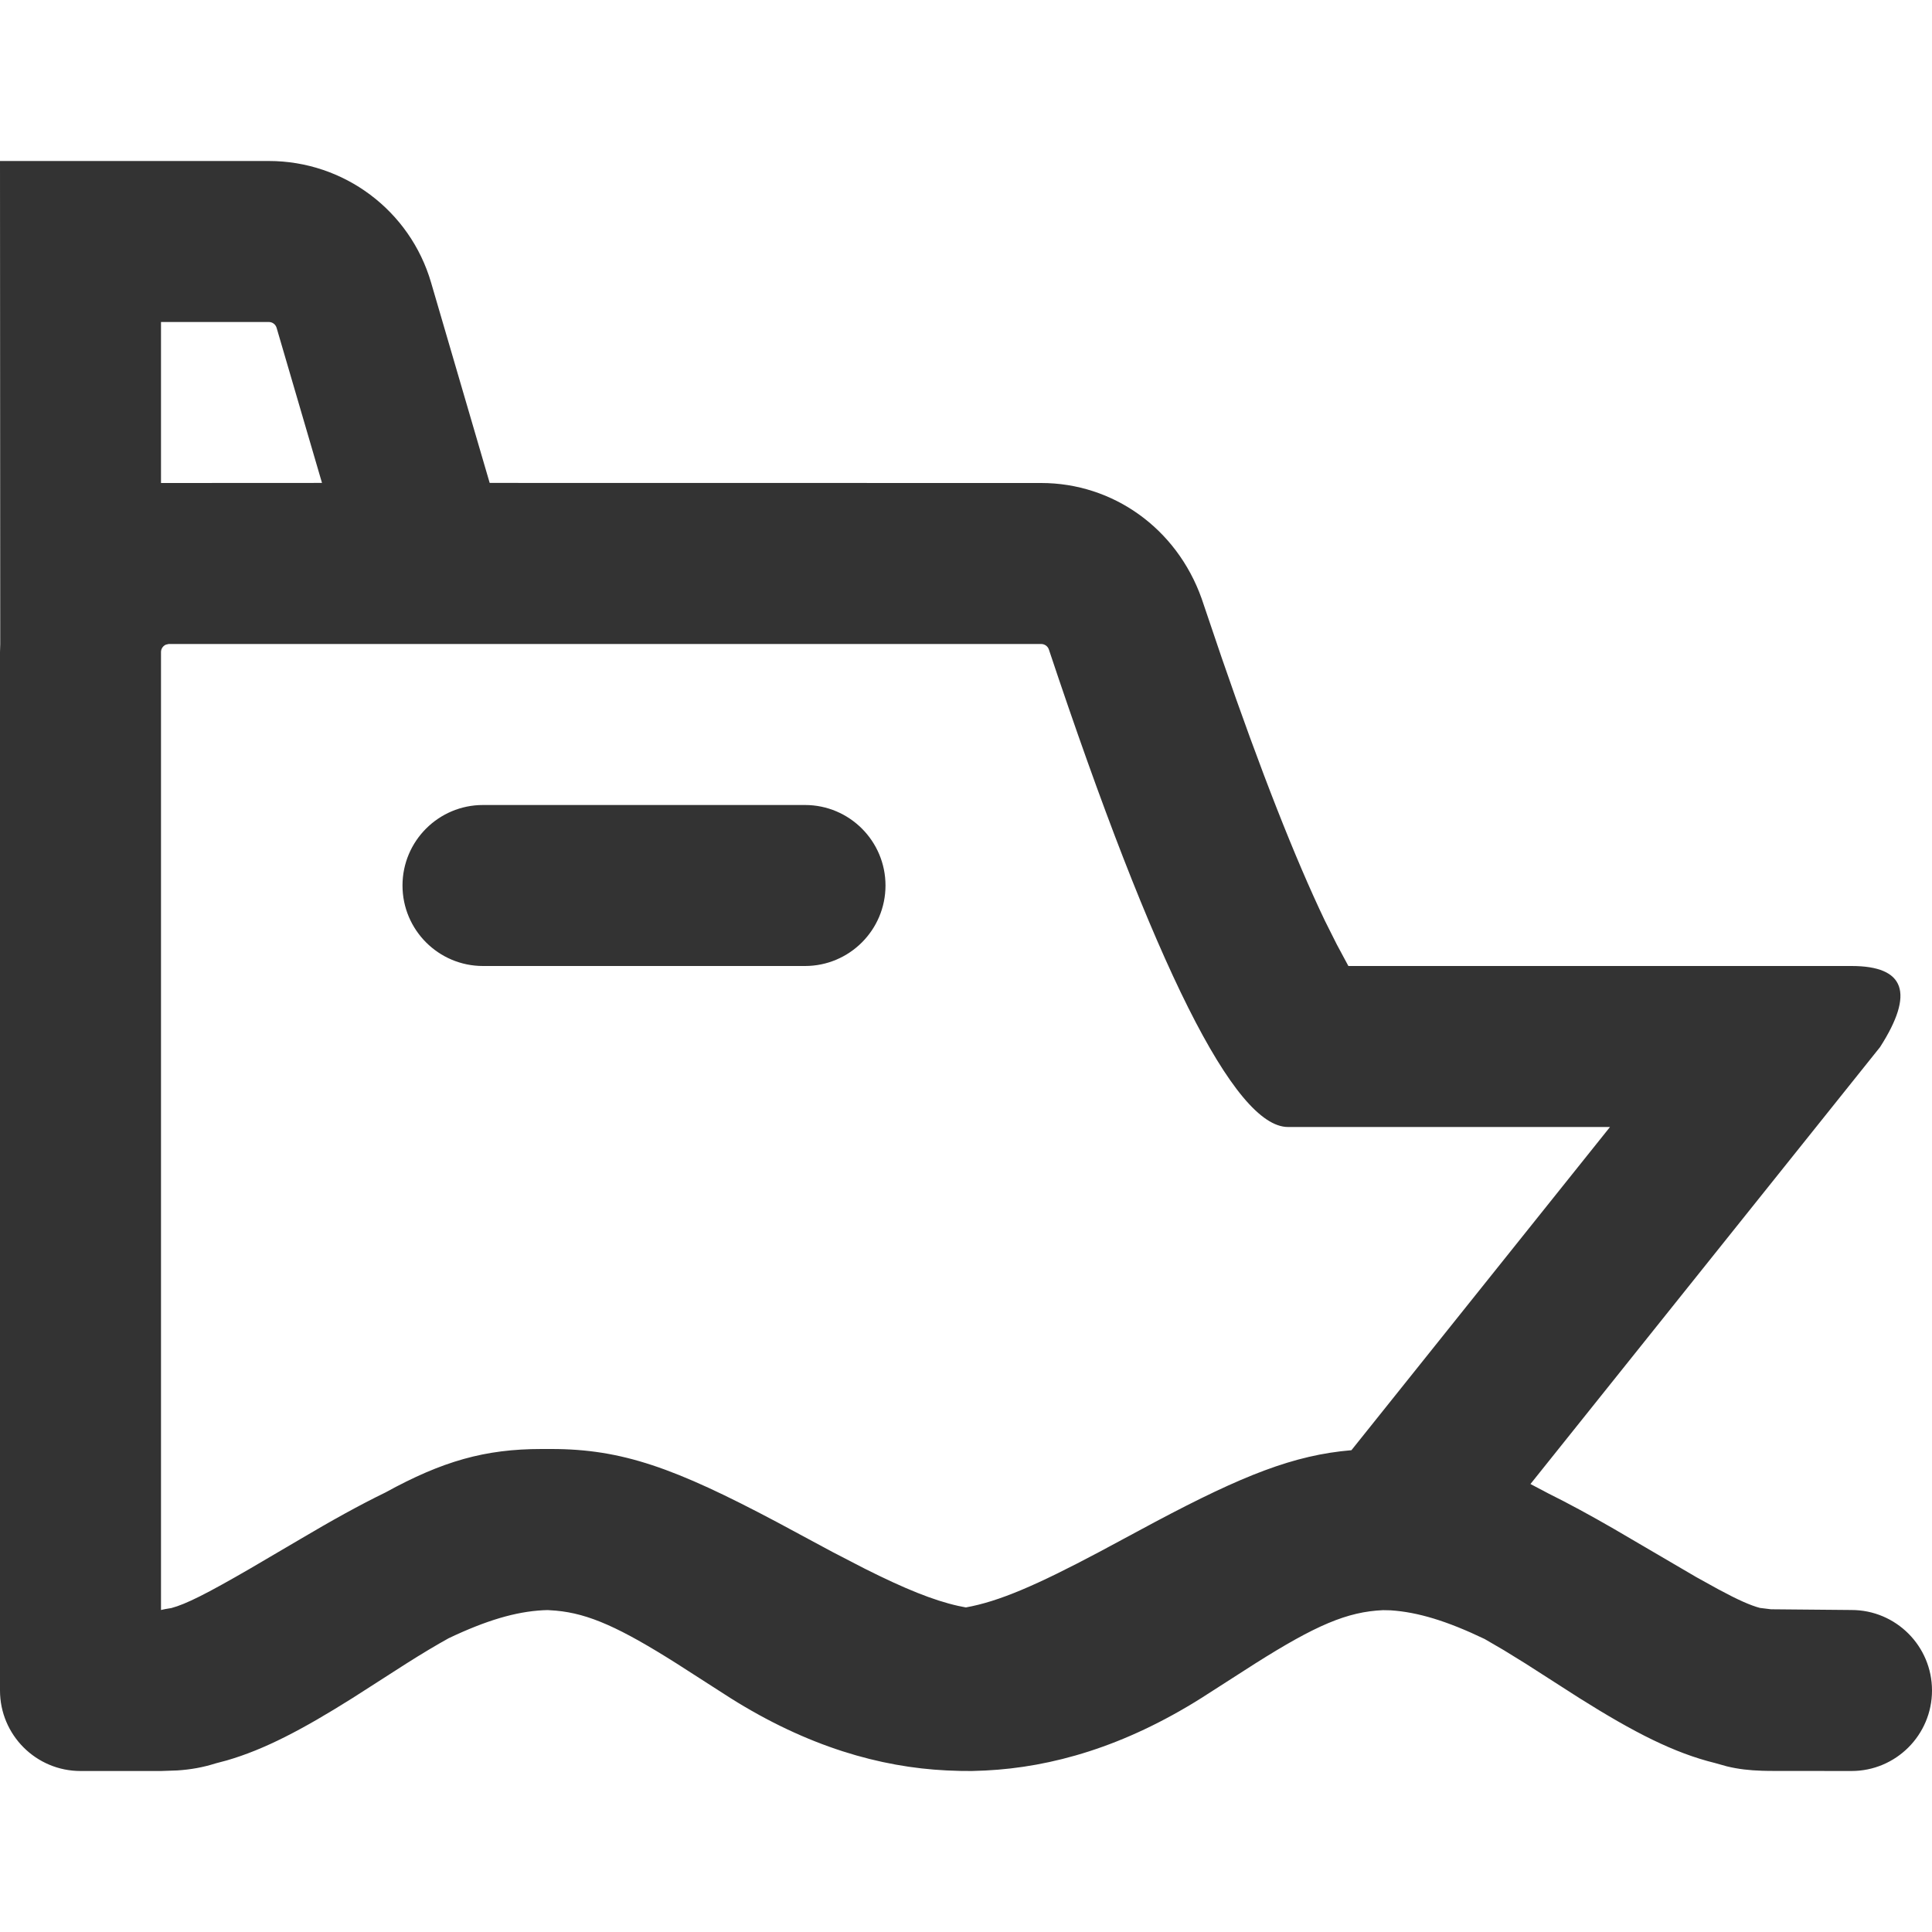 <svg width="24" height="24" viewBox="0 0 24 24" fill="none" xmlns="http://www.w3.org/2000/svg">
<path fill-rule="evenodd" clip-rule="evenodd" d="M5.355 3.51C5.094 2.615 4.273 2 3.34 2H0L0.003 8L0 8.1V21C0 21.552 0.448 22 1 22H2L2.203 21.993C2.367 21.982 2.515 21.957 2.68 21.905L2.819 21.868C3.284 21.733 3.754 21.487 4.379 21.094L5.048 20.665C5.245 20.54 5.418 20.437 5.573 20.351C6.038 20.13 6.404 20.021 6.746 20.003L6.804 20.001L6.906 20.008C7.317 20.045 7.706 20.223 8.406 20.665L9.074 21.094C10.034 21.698 10.934 21.953 11.759 21.993L11.928 21.999L12.072 22L12.241 21.994C13.066 21.953 13.963 21.698 14.923 21.094L15.592 20.665C16.342 20.191 16.735 20.021 17.181 20.002L17.274 20.004C17.614 20.026 17.979 20.138 18.442 20.36L18.681 20.499L18.95 20.665L19.619 21.094C20.301 21.523 20.797 21.776 21.305 21.901L21.451 21.942C21.594 21.977 21.732 21.992 21.888 21.997L21.976 21.999L23 22C23.552 22 24 21.552 24 21C24 20.448 23.552 20 23 20L22 19.991L21.862 19.974C21.742 19.942 21.589 19.874 21.346 19.743L21.071 19.591L20.046 18.991C19.755 18.823 19.486 18.677 19.234 18.552L19.012 18.435L23.355 13.007C23.785 12.336 23.667 12 23 12H16.75L16.606 11.732L16.458 11.437C16.092 10.672 15.661 9.578 15.175 8.167L14.927 7.435C14.616 6.561 13.824 6 12.934 6L6.083 5.999L5.355 3.51ZM2.095 8H12.934C12.977 8 13.015 8.027 13.029 8.067C14.347 12.022 15.337 14 16 14H20L16.788 18.015C16.072 18.075 15.437 18.329 14.355 18.903L13.655 19.279C12.875 19.693 12.407 19.895 11.998 19.968L11.903 19.949C11.594 19.88 11.241 19.737 10.743 19.487L10.341 19.279L9.642 18.903C8.383 18.236 7.728 18 6.849 18H6.727C6.025 18 5.496 18.151 4.788 18.54C4.465 18.697 4.116 18.891 3.726 19.122L3.101 19.489C2.567 19.798 2.309 19.928 2.128 19.976L2.103 19.98C2.07 19.985 2.037 19.991 2 20V8.1C2 8.059 2.025 8.023 2.061 8.008L2.095 8ZM10 10C10.552 10 11 10.448 11 11C11 11.552 10.552 12 10 12H6C5.448 12 5 11.552 5 11C5 10.448 5.448 10 6 10H10ZM2 4H3.34C3.384 4 3.423 4.029 3.436 4.072L4 5.999L2 6V4Z" fill="#333333"/>
</svg>
